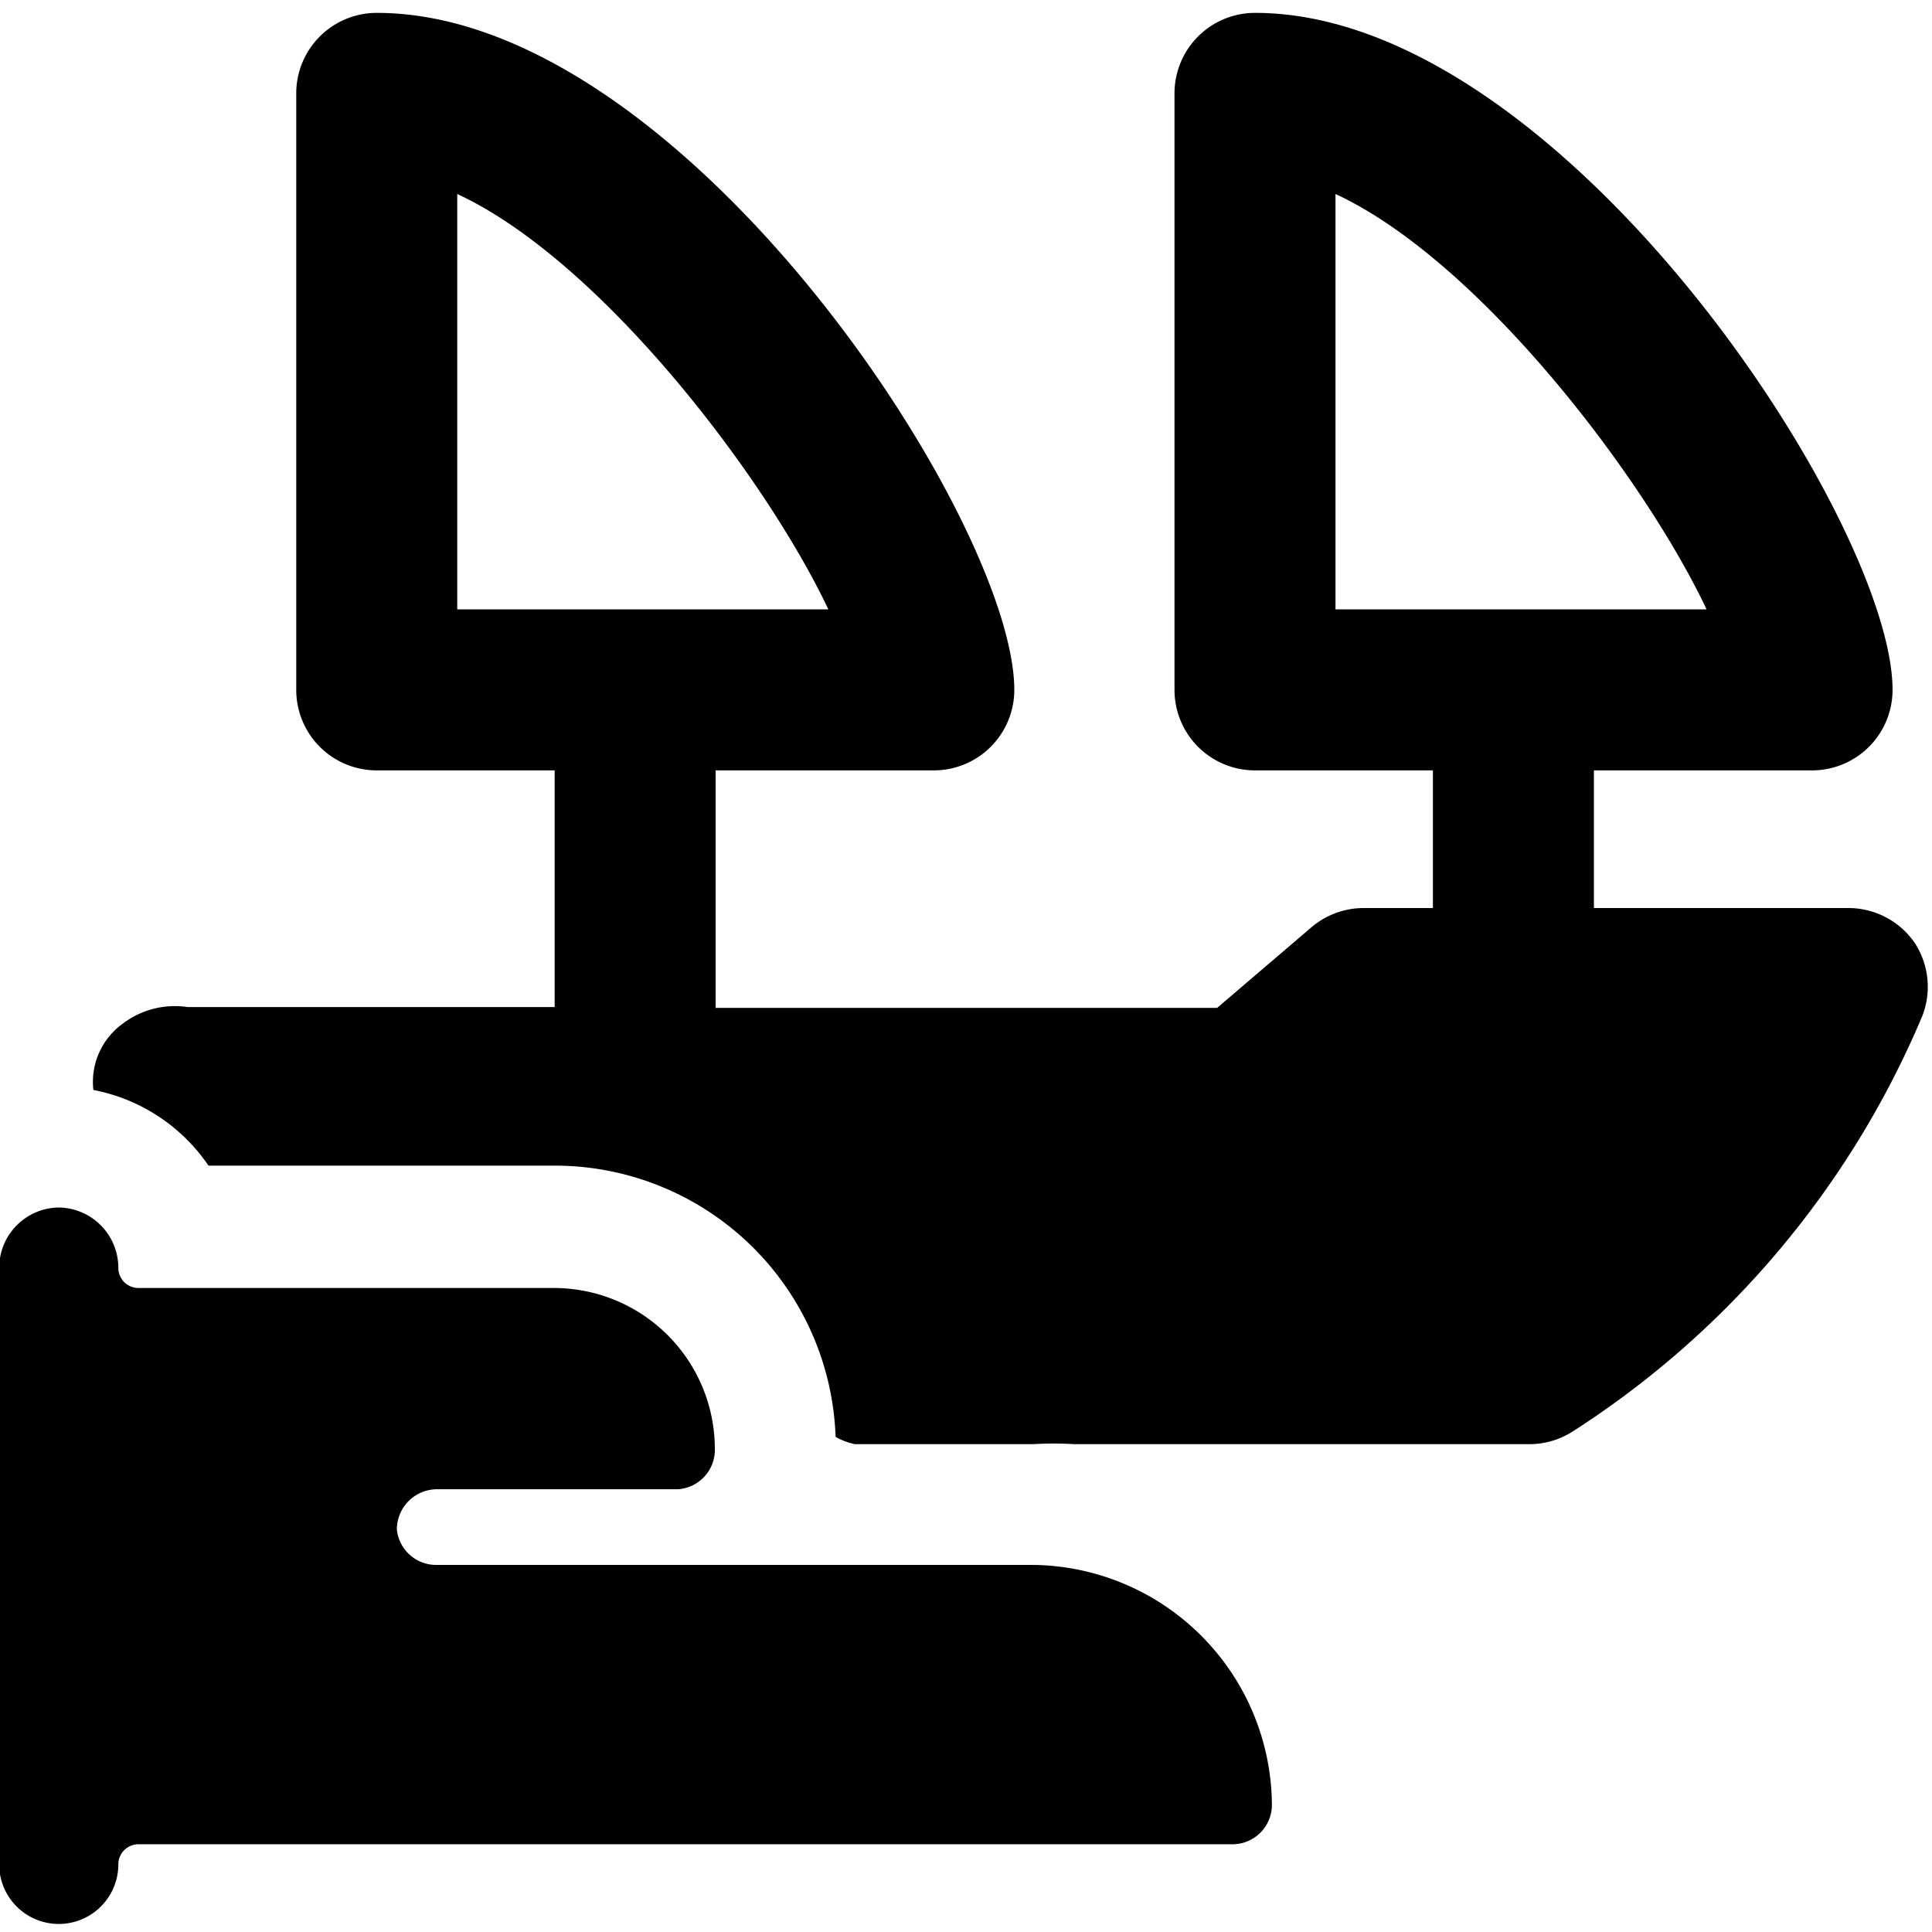 <svg xmlns="http://www.w3.org/2000/svg" viewBox="0 0 24 24"><g><path d="M12.83 19.44H5.42a0.49 0.49 0 0 1 -0.49 -0.44 0.5 0.5 0 0 1 0.49 -0.5h3a0.49 0.49 0 0 0 0.46 -0.5 2 2 0 0 0 -2 -2H1.72a0.25 0.25 0 0 1 -0.25 -0.24 0.75 0.75 0 0 0 -0.74 -0.76 0.75 0.75 0 0 0 -0.74 0.75v7.41a0.74 0.74 0 1 0 1.48 0 0.25 0.25 0 0 1 0.25 -0.25H15.3a0.49 0.49 0 0 0 0.5 -0.49 3 3 0 0 0 -2.97 -2.98Z" fill="#000000" stroke-width="1"></path><path d="M23.79 11.72a1 1 0 0 0 -0.83 -0.44H19.8V9.57h2.71a1 1 0 0 0 1 -1c0 -2.1 -4.12 -8.41 -7.92 -8.41a1 1 0 0 0 -1 1v7.41a1 1 0 0 0 1 1h2.21v1.71h-0.86a1 1 0 0 0 -0.65 0.24l-1.17 1H8.89V9.57h2.71a1 1 0 0 0 1 -1c0 -2.1 -4.12 -8.41 -7.92 -8.41a1 1 0 0 0 -1 1v7.41a1 1 0 0 0 1 1h2.21v2.94H2.33a1.07 1.07 0 0 0 -0.81 0.21 0.89 0.89 0 0 0 -0.36 0.82 2.24 2.24 0 0 1 1.43 0.94H6.9a3.49 3.49 0 0 1 3.48 3.37 0.85 0.85 0 0 0 0.24 0.09h2.21a4.41 4.41 0 0 1 0.52 0H19a1 1 0 0 0 0.54 -0.16 11.37 11.37 0 0 0 4.34 -5.16 1 1 0 0 0 -0.09 -0.9Zm-7.2 -9.31c1.79 0.83 3.84 3.53 4.61 5.16h-4.61Zm-10.91 0c1.79 0.83 3.84 3.53 4.61 5.16H5.68Z" fill="#000000" stroke-width="1"></path></g></svg>